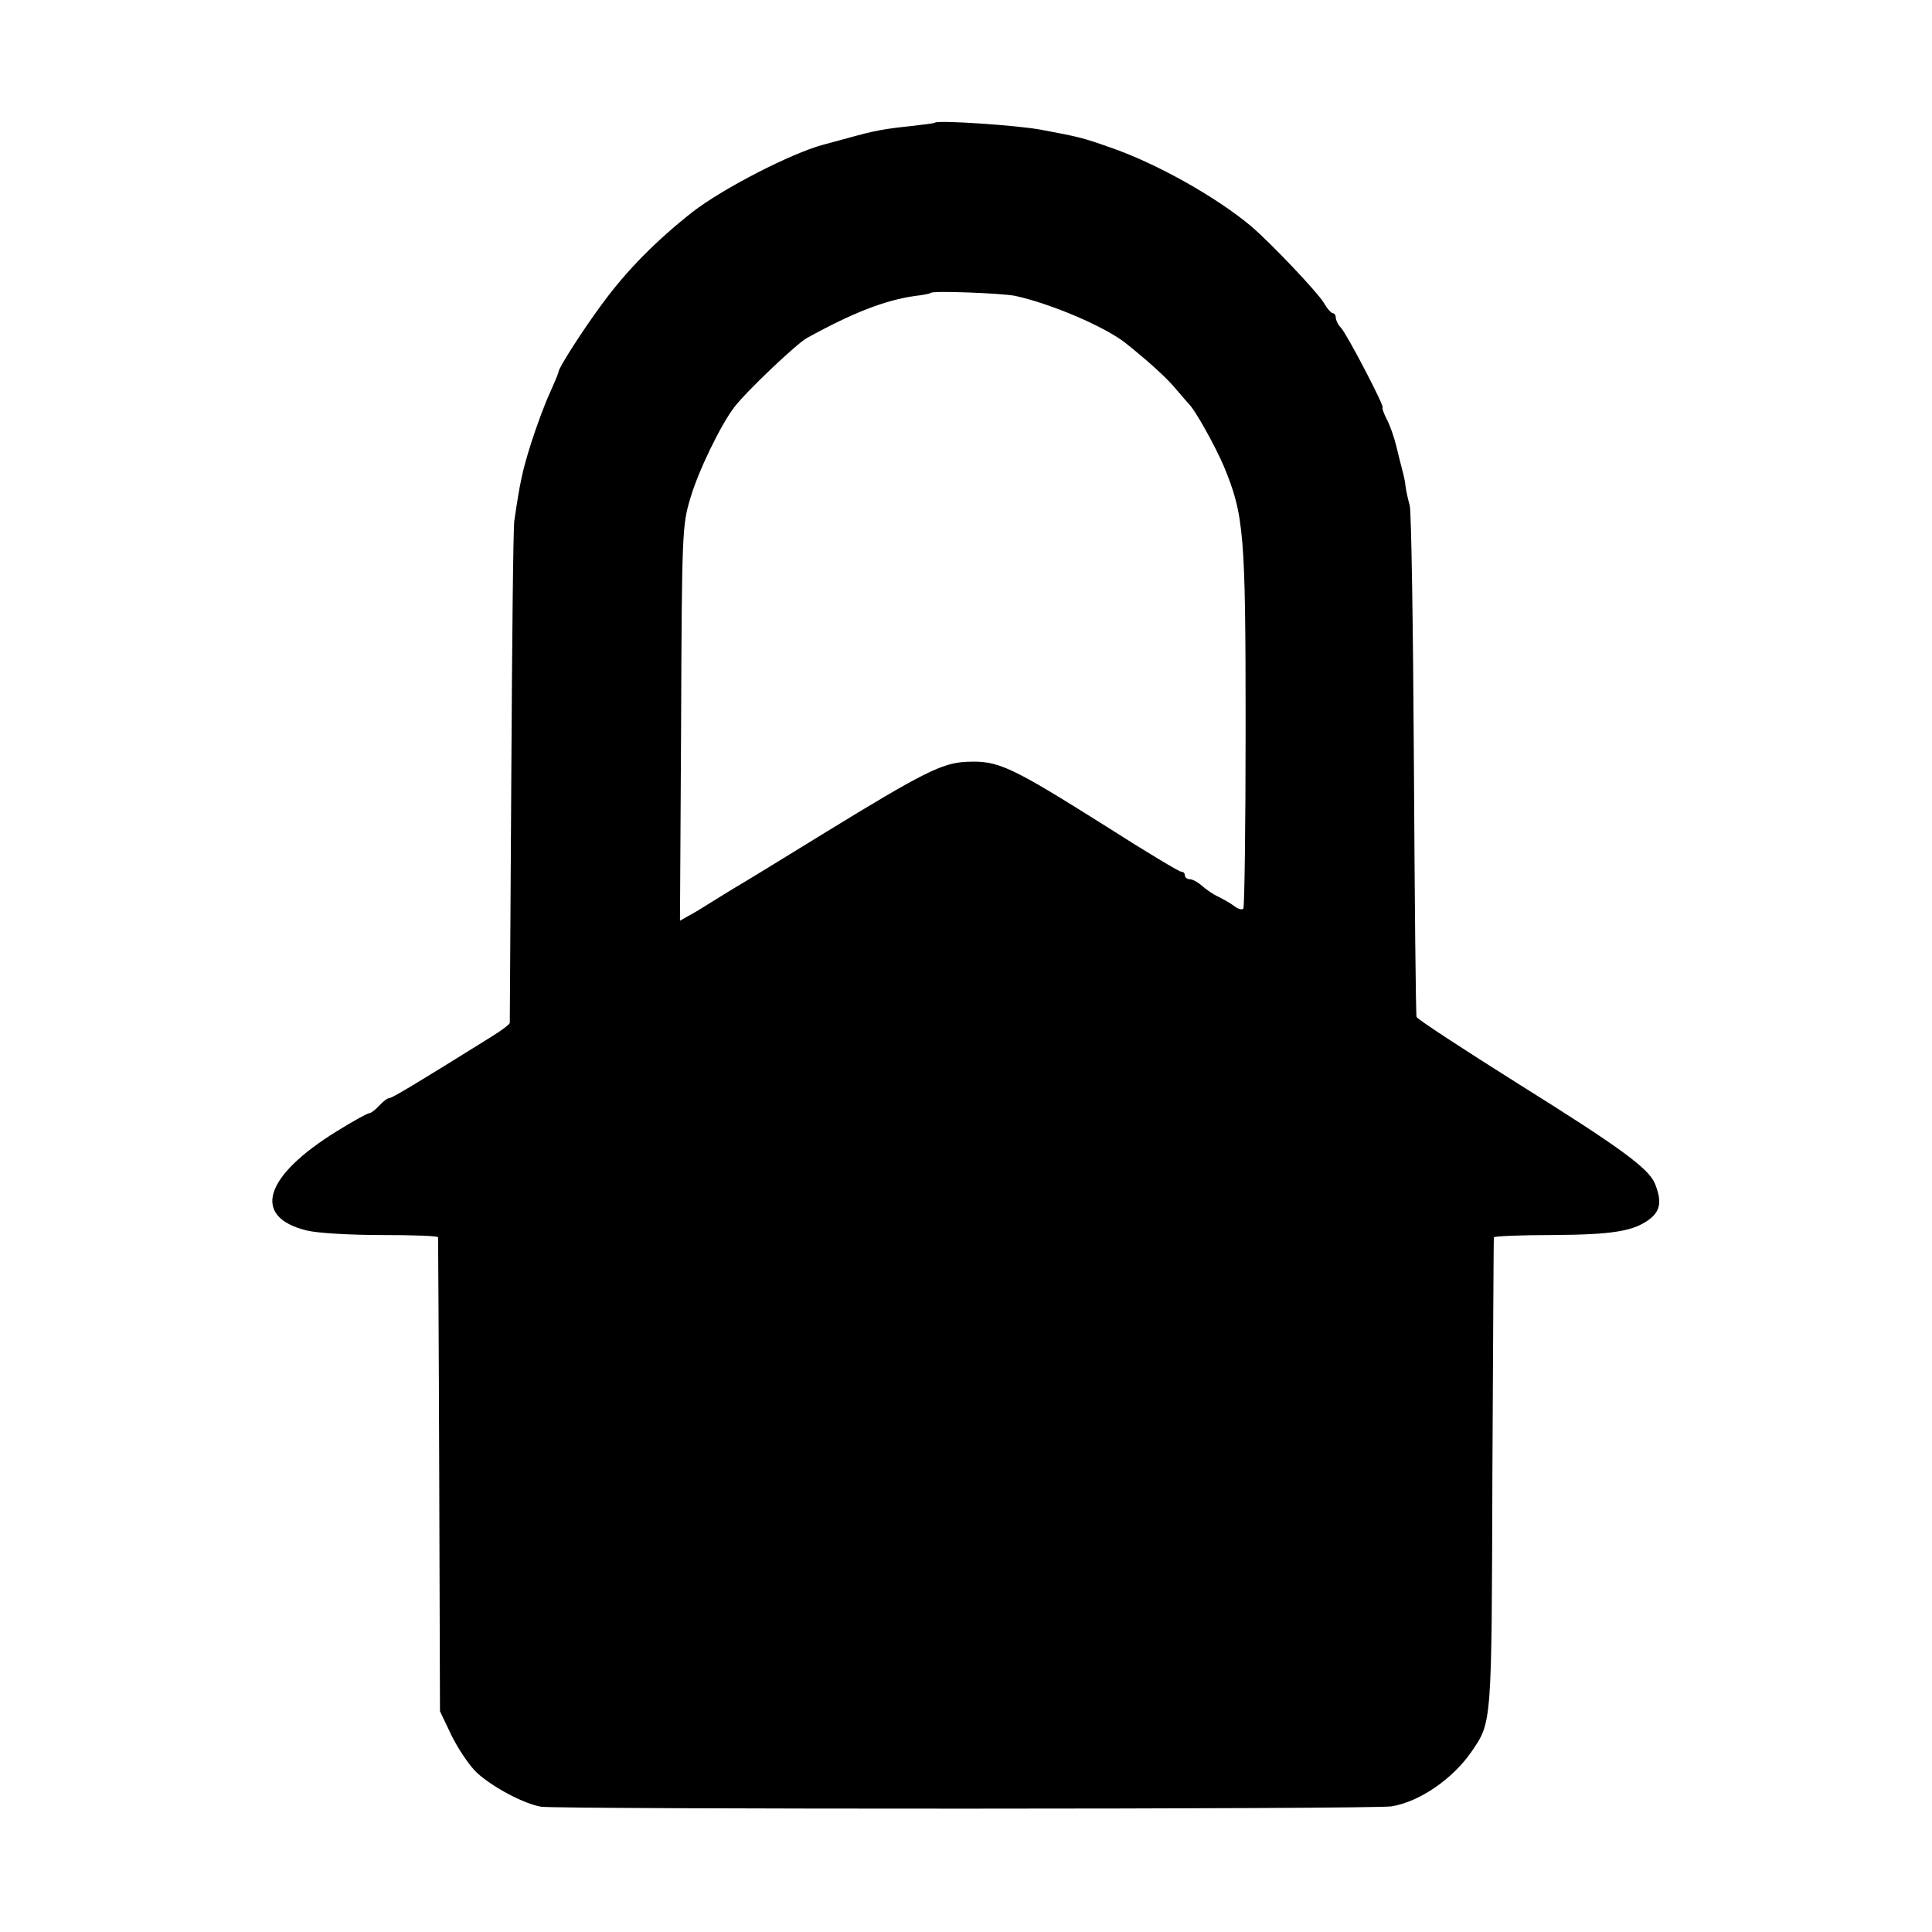 <?xml version="1.0" standalone="no"?>
<!DOCTYPE svg PUBLIC "-//W3C//DTD SVG 20010904//EN"
 "http://www.w3.org/TR/2001/REC-SVG-20010904/DTD/svg10.dtd">
<svg version="1.0" xmlns="http://www.w3.org/2000/svg"
 width="512pt" height="512pt" viewBox="0 0 512 512"
 preserveAspectRatio="xMidYMid meet">
<g transform="translate(0,512) scale(0.1,-0.1)"
fill="#000000" stroke="none">
<path d="M2478 4795 c-2 -2 -30 -5 -63 -9 -75 -8 -96 -12 -165 -31 -30 -8 -62
-17 -70 -19 -82 -22 -264 -115 -345 -178 -94 -74 -173 -153 -239 -243 -51 -69
-116 -170 -116 -181 0 -3 -11 -29 -24 -58 -13 -28 -35 -88 -49 -132 -23 -73
-29 -102 -44 -204 -3 -19 -6 -325 -8 -680 -2 -355 -4 -648 -4 -651 -1 -4 -22
-20 -48 -36 -202 -126 -264 -163 -271 -163 -5 0 -17 -9 -27 -20 -10 -11 -22
-20 -26 -20 -5 0 -43 -21 -85 -47 -195 -120 -228 -228 -81 -264 29 -7 116 -12
199 -12 81 0 148 -2 149 -6 0 -3 2 -287 3 -631 l2 -625 31 -65 c18 -36 48 -81
68 -99 42 -38 123 -81 169 -89 41 -7 2211 -7 2254 1 74 12 162 73 211 144 55
80 54 69 56 738 2 341 3 623 4 626 0 3 70 6 154 6 162 1 218 10 261 44 27 22
30 48 11 94 -18 40 -93 95 -357 260 -148 93 -272 174 -274 180 -2 5 -5 307 -7
670 -2 363 -7 671 -11 685 -4 14 -9 36 -11 50 -1 14 -6 34 -9 45 -3 11 -10 40
-16 64 -6 24 -17 56 -26 72 -8 16 -12 29 -10 29 7 0 -93 192 -110 211 -8 8
-14 21 -14 27 0 7 -4 12 -8 12 -4 0 -15 12 -24 28 -17 28 -140 158 -193 203
-92 77 -250 166 -372 208 -71 25 -81 28 -183 47 -63 12 -274 26 -282 19z m212
-459 c96 -21 239 -82 294 -126 61 -49 111 -94 134 -123 15 -17 29 -34 32 -37
16 -14 71 -113 93 -165 54 -130 58 -179 58 -694 0 -260 -3 -476 -6 -479 -3 -4
-14 -1 -23 6 -9 7 -28 18 -42 25 -14 6 -34 20 -44 29 -11 10 -26 18 -33 18 -7
0 -13 5 -13 10 0 6 -4 10 -10 10 -5 0 -94 53 -197 119 -259 163 -288 176 -373
172 -63 -3 -115 -29 -371 -186 -123 -76 -233 -143 -244 -149 -11 -7 -38 -23
-60 -37 -22 -14 -50 -31 -62 -37 l-21 -12 3 523 c2 502 3 525 24 595 21 73 81
196 117 243 33 43 165 168 192 183 123 68 209 101 289 112 20 2 38 6 40 8 6 6
187 -1 223 -8z"/>
</g>
</svg>
